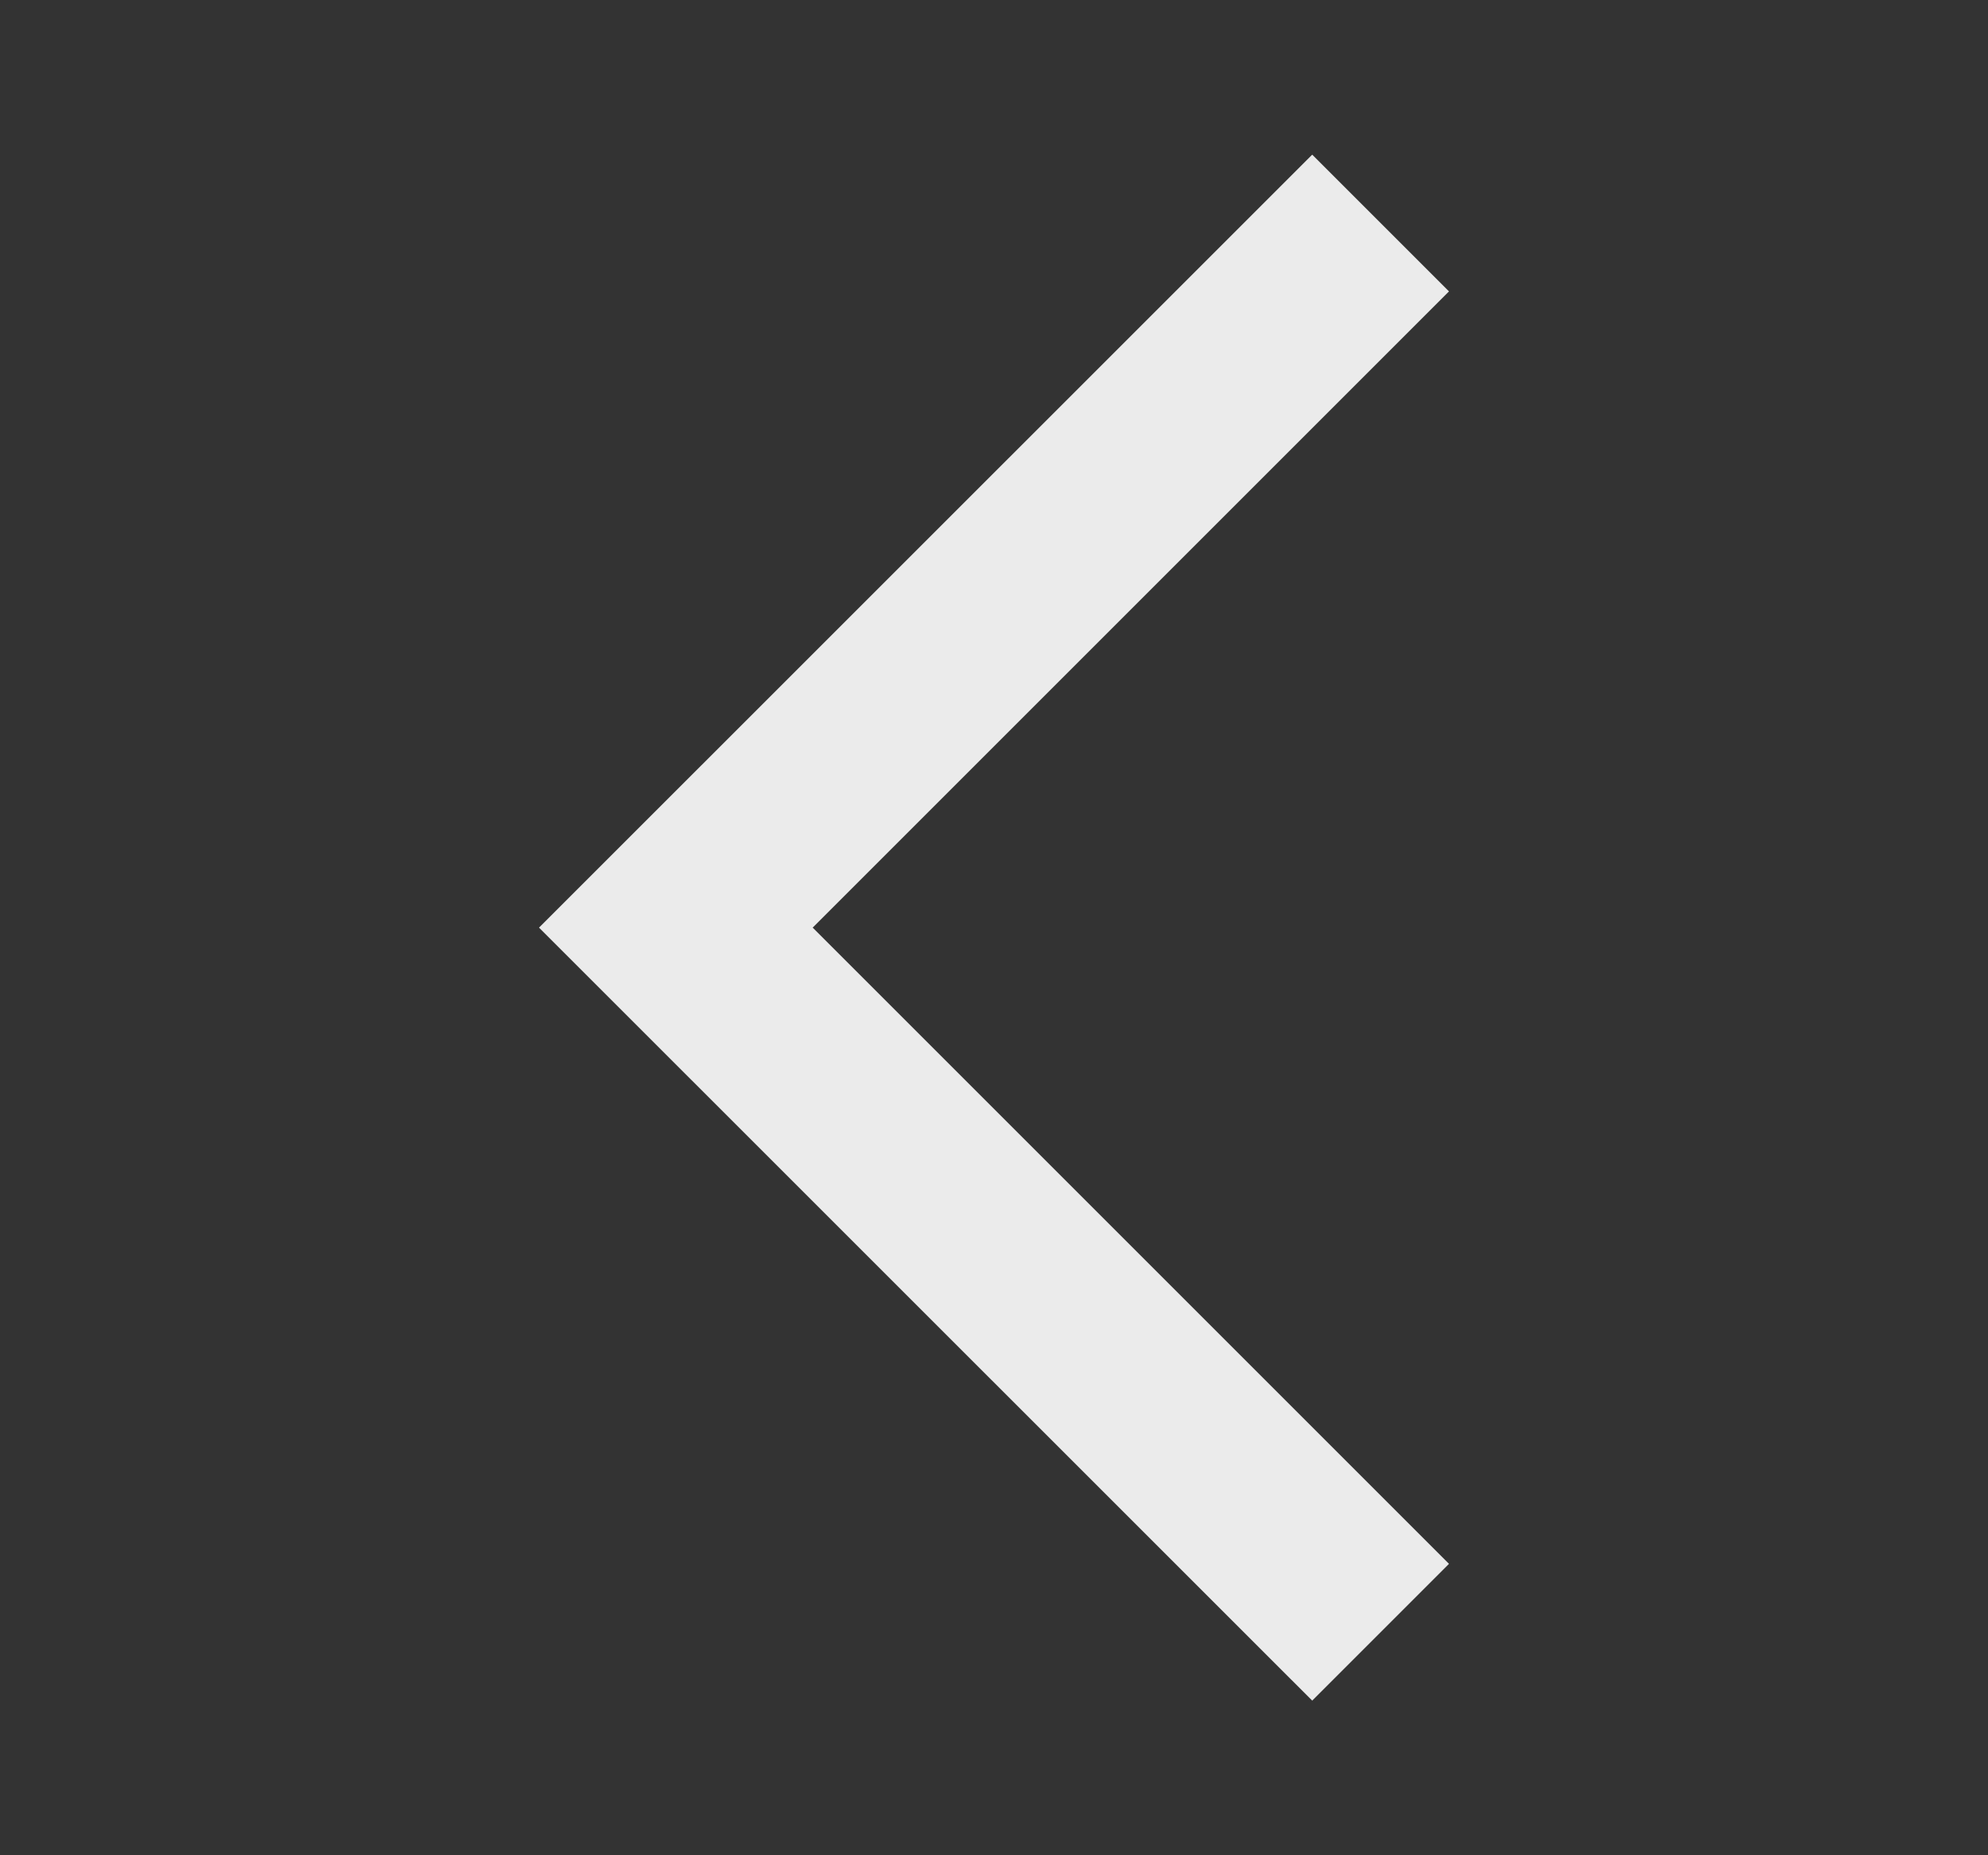 <svg width="15" height="14" viewBox="0 0 15 14" fill="none" xmlns="http://www.w3.org/2000/svg">
<rect x="0" y="0" width="15" height="14" fill="#333333" stroke="none"/>
<path d="M10.933 2.199L9.901 1.167L4.067 7L9.901 12.833L10.933 11.801L6.132 7L10.933 2.199Z" fill="#EBEBEB"/>
</svg>
